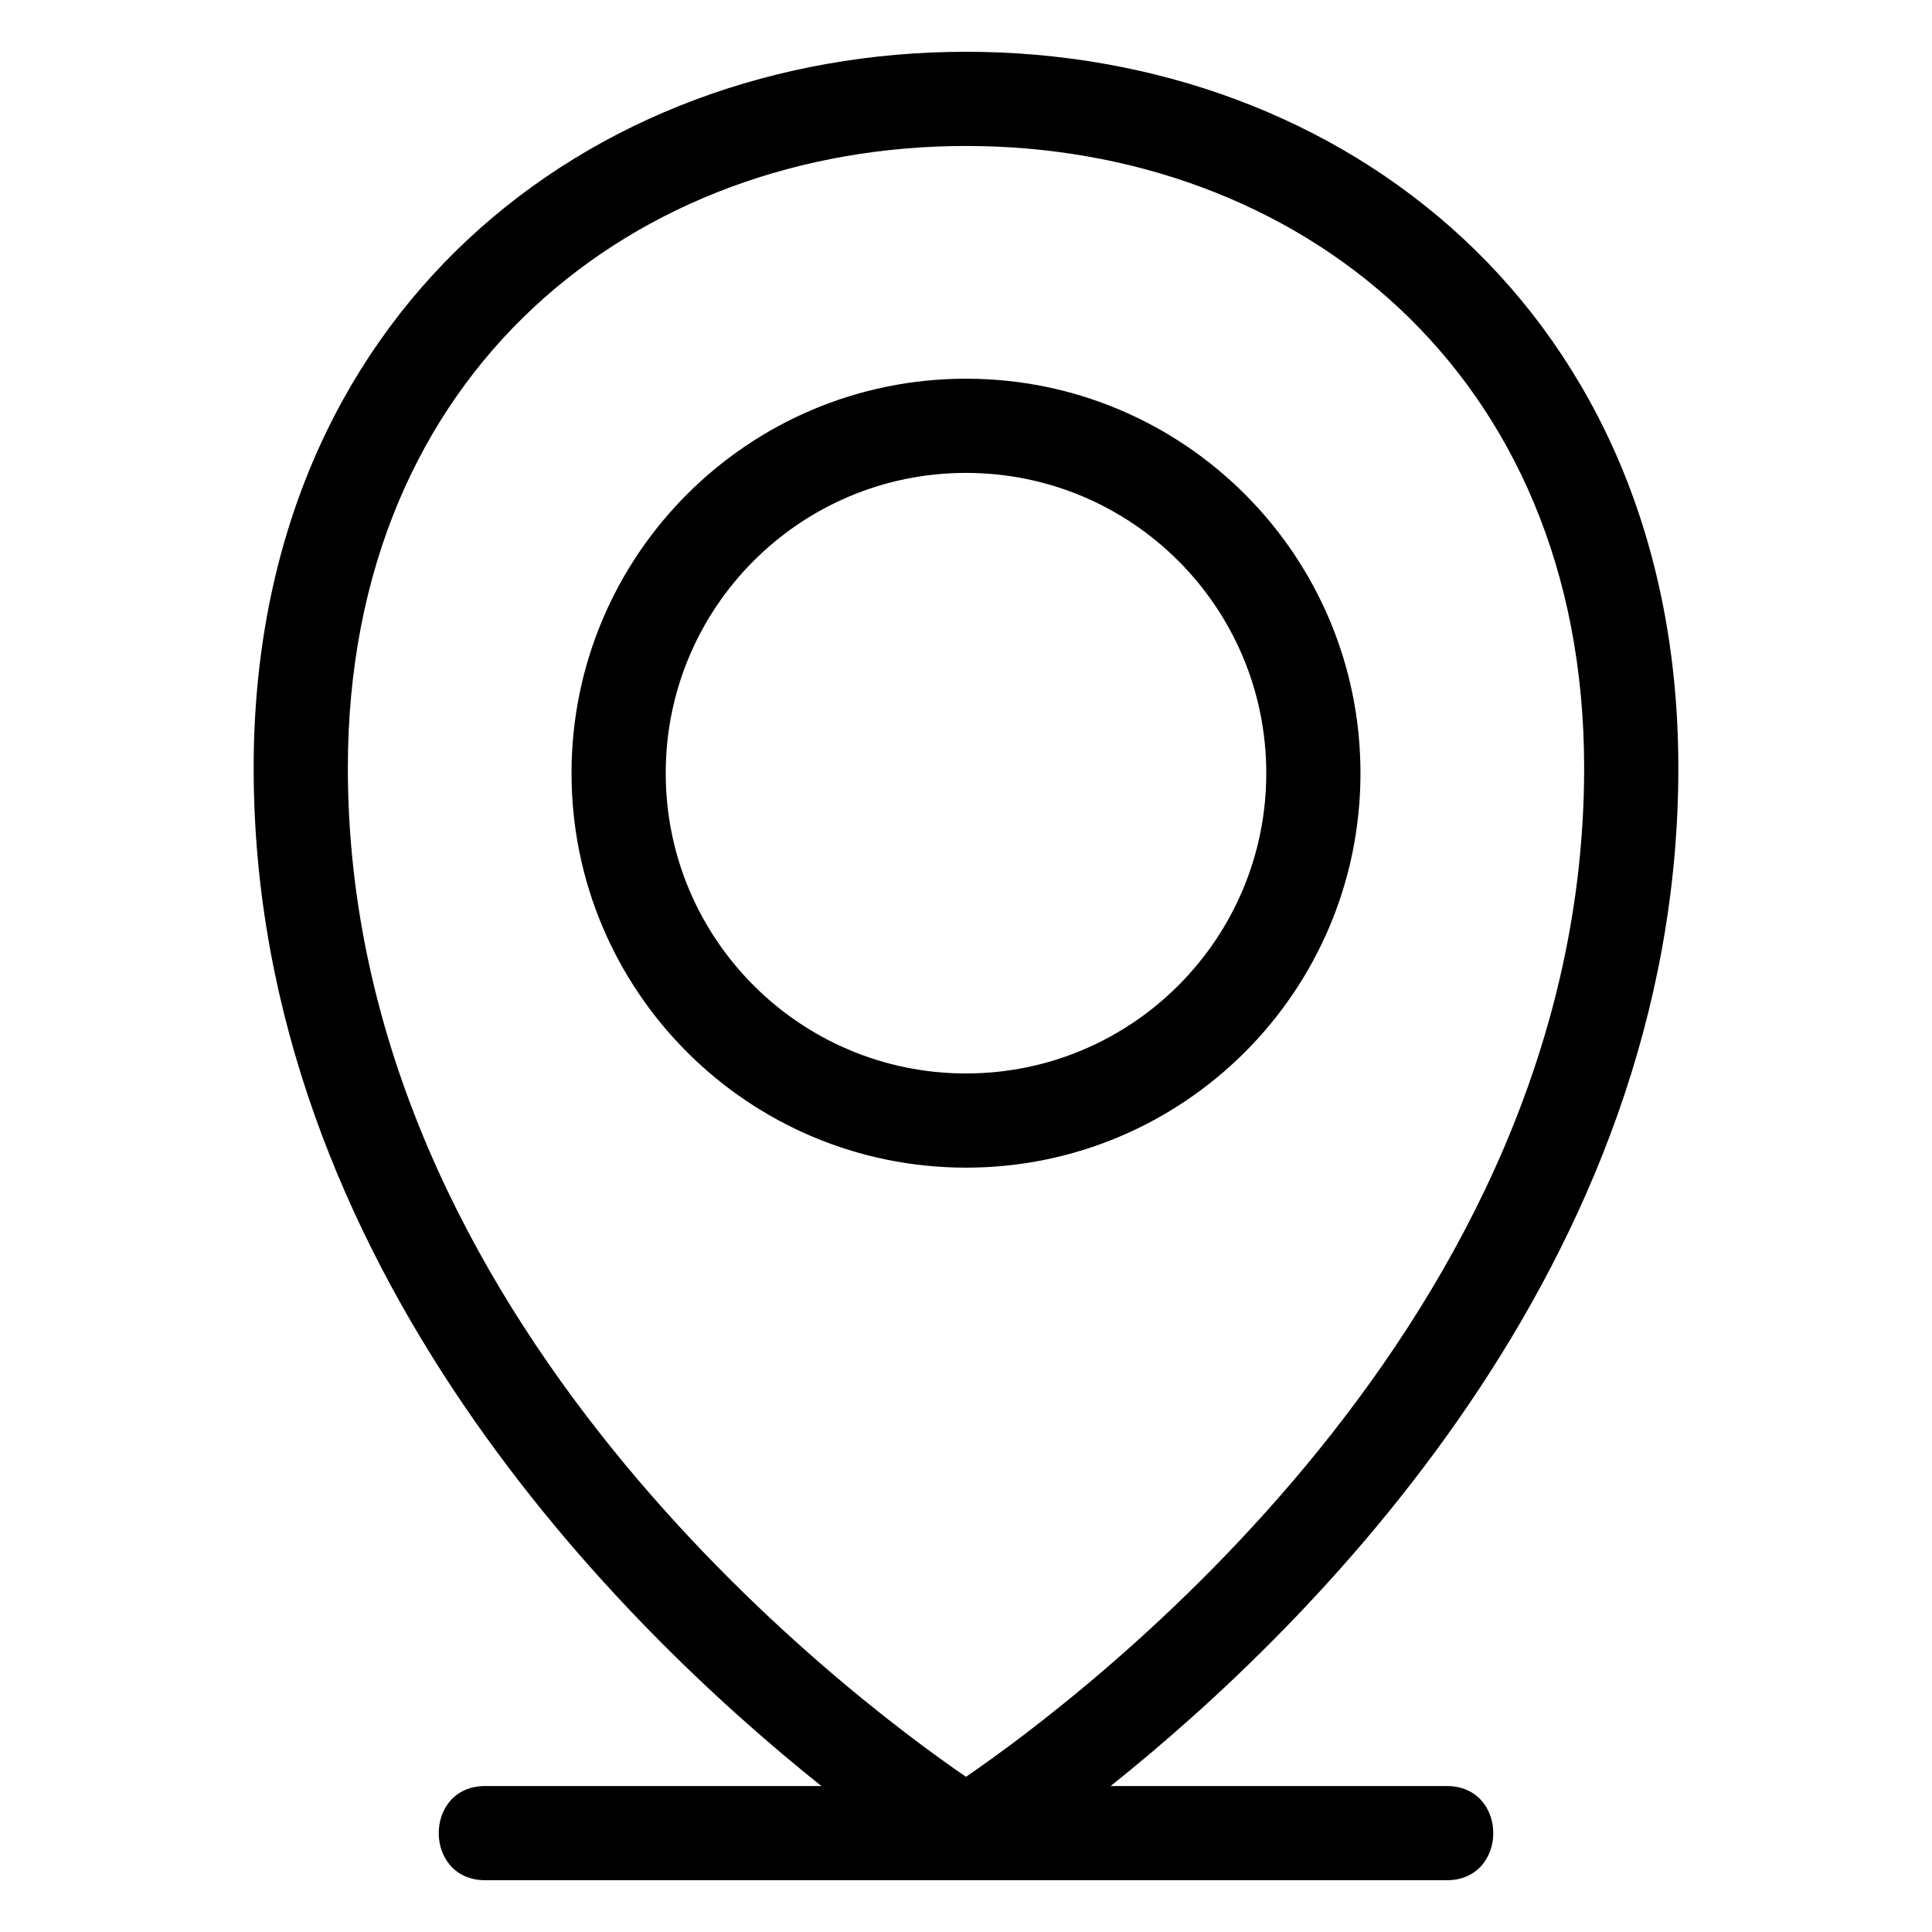 <svg clip-rule="evenodd" fill-rule="evenodd" height="8.467mm" image-rendering="optimizeQuality" shape-rendering="geometricPrecision" text-rendering="geometricPrecision" viewBox="0 0 846.66 846.66" width="8.467mm" xmlns="http://www.w3.org/2000/svg"><g id="Layer_x0020_1"><path d="m735.5 336.54c0 218.54-162.51 377.27-248.79 446.15h147.3c27.18 0 27.18 41.28 0 41.28h-421.36c-27.18 0-27.18-41.28 0-41.28h147.3c-86.27-68.87-248.79-227.6-248.79-446.15 0-199.66 146.85-313.85 312.17-313.85s312.17 114.19 312.17 313.85zm-312.17-170.58c95.47 0 172.87 77.4 172.87 172.87s-77.4 172.87-172.87 172.87-172.87-77.4-172.87-172.87 77.4-172.87 172.87-172.87zm0 41.28c-72.67 0-131.59 58.91-131.59 131.59 0 72.67 58.92 131.59 131.59 131.59s131.59-58.92 131.59-131.59c0-72.68-58.92-131.59-131.59-131.59zm270.89 129.3c0-174.41-126.5-272.57-270.89-272.57s-270.89 98.16-270.89 272.57c0 242.1 219 406.54 270.89 442.11 51.89-35.57 270.89-200.01 270.89-442.11z" fill-rule="nonzero"/></g></svg>